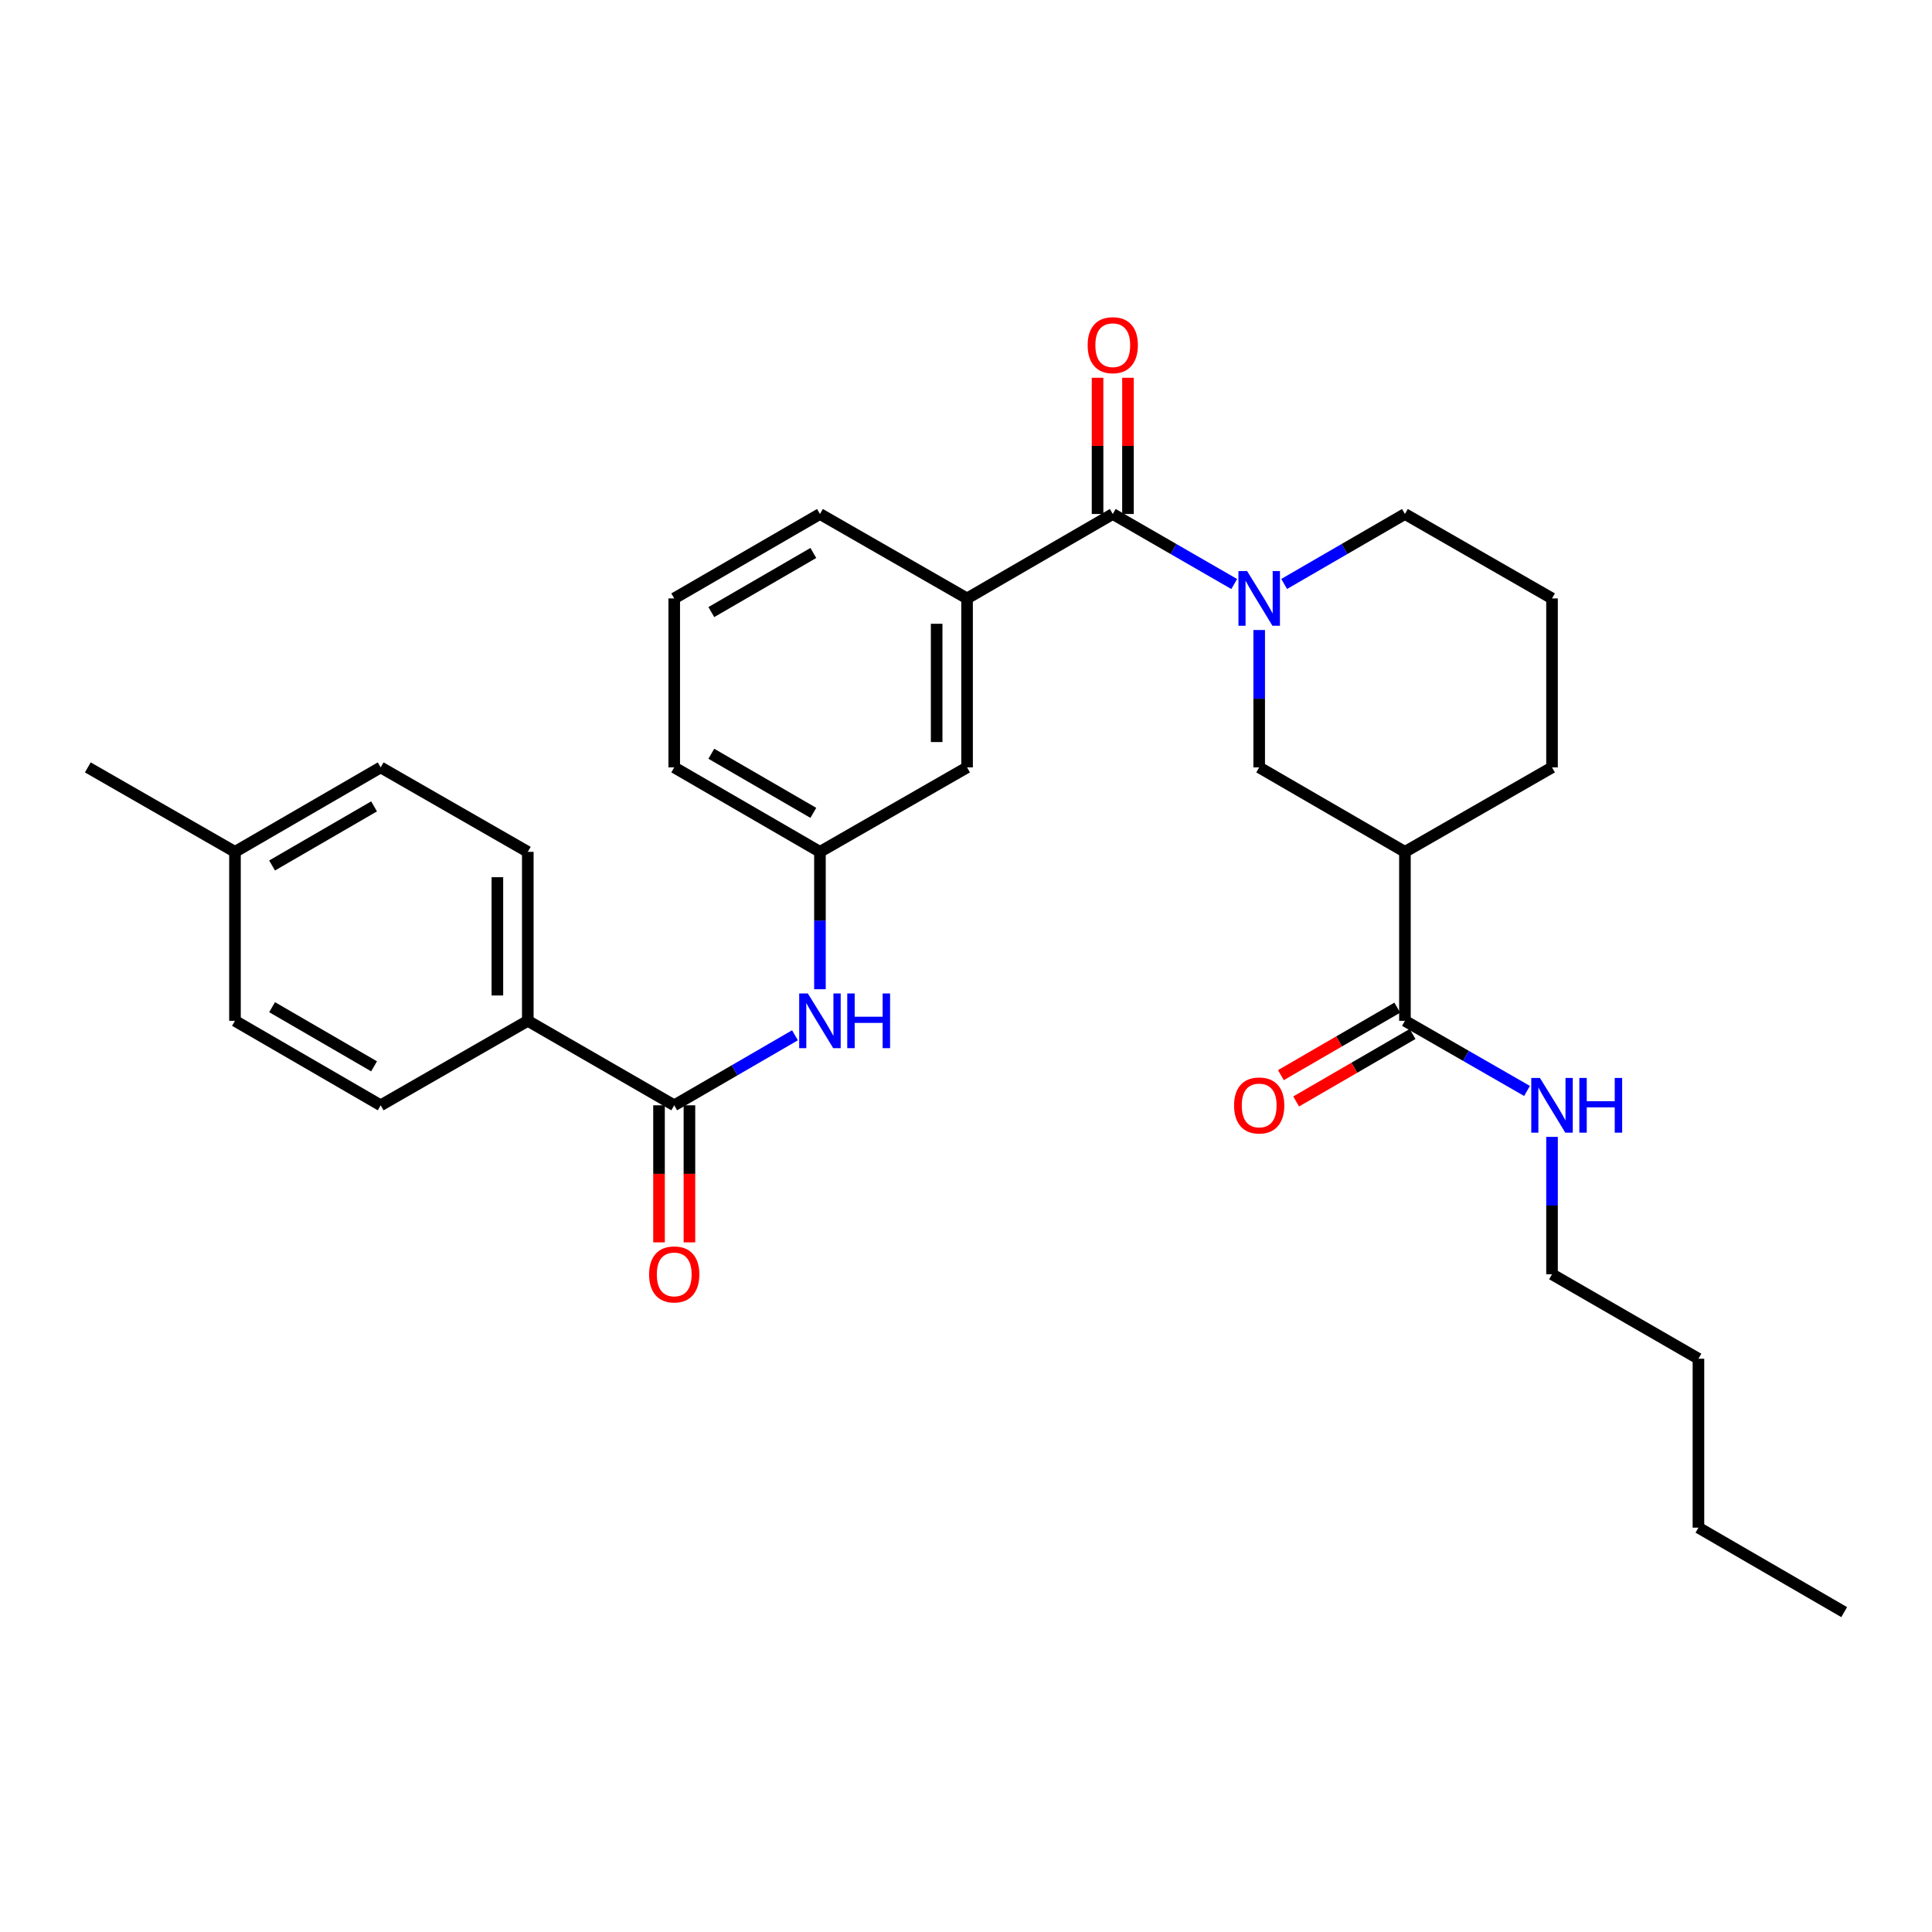 <?xml version='1.0' encoding='iso-8859-1'?>
<svg version='1.1' baseProfile='full'
              xmlns='http://www.w3.org/2000/svg'
                      xmlns:rdkit='http://www.rdkit.org/xml'
                      xmlns:xlink='http://www.w3.org/1999/xlink'
                  xml:space='preserve'
width='1000px' height='1000px' viewBox='0 0 1000 1000'>
<!-- END OF HEADER -->
<rect style='opacity:1.0;fill:#FFFFFF;stroke:none' width='1000' height='1000' x='0' y='0'> </rect>
<path class='bond-0' d='M 638.83,302.292 L 607.398,284.168' style='fill:none;fill-rule:evenodd;stroke:#0000FF;stroke-width:6px;stroke-linecap:butt;stroke-linejoin:miter;stroke-opacity:1' />
<path class='bond-0' d='M 607.398,284.168 L 575.966,266.043' style='fill:none;fill-rule:evenodd;stroke:#000000;stroke-width:6px;stroke-linecap:butt;stroke-linejoin:miter;stroke-opacity:1' />
<path class='bond-3' d='M 651.757,326.093 L 651.757,361.648' style='fill:none;fill-rule:evenodd;stroke:#0000FF;stroke-width:6px;stroke-linecap:butt;stroke-linejoin:miter;stroke-opacity:1' />
<path class='bond-3' d='M 651.757,361.648 L 651.757,397.204' style='fill:none;fill-rule:evenodd;stroke:#000000;stroke-width:6px;stroke-linecap:butt;stroke-linejoin:miter;stroke-opacity:1' />
<path class='bond-16' d='M 664.677,302.261 L 695.933,284.152' style='fill:none;fill-rule:evenodd;stroke:#0000FF;stroke-width:6px;stroke-linecap:butt;stroke-linejoin:miter;stroke-opacity:1' />
<path class='bond-16' d='M 695.933,284.152 L 727.19,266.043' style='fill:none;fill-rule:evenodd;stroke:#000000;stroke-width:6px;stroke-linecap:butt;stroke-linejoin:miter;stroke-opacity:1' />
<path class='bond-5' d='M 575.966,266.043 L 500.551,309.746' style='fill:none;fill-rule:evenodd;stroke:#000000;stroke-width:6px;stroke-linecap:butt;stroke-linejoin:miter;stroke-opacity:1' />
<path class='bond-9' d='M 583.837,266.043 L 583.837,230.788' style='fill:none;fill-rule:evenodd;stroke:#000000;stroke-width:6px;stroke-linecap:butt;stroke-linejoin:miter;stroke-opacity:1' />
<path class='bond-9' d='M 583.837,230.788 L 583.837,195.532' style='fill:none;fill-rule:evenodd;stroke:#FF0000;stroke-width:6px;stroke-linecap:butt;stroke-linejoin:miter;stroke-opacity:1' />
<path class='bond-9' d='M 568.095,266.043 L 568.095,230.788' style='fill:none;fill-rule:evenodd;stroke:#000000;stroke-width:6px;stroke-linecap:butt;stroke-linejoin:miter;stroke-opacity:1' />
<path class='bond-9' d='M 568.095,230.788 L 568.095,195.532' style='fill:none;fill-rule:evenodd;stroke:#FF0000;stroke-width:6px;stroke-linecap:butt;stroke-linejoin:miter;stroke-opacity:1' />
<path class='bond-1' d='M 348.978,572.103 L 380.23,553.983' style='fill:none;fill-rule:evenodd;stroke:#000000;stroke-width:6px;stroke-linecap:butt;stroke-linejoin:miter;stroke-opacity:1' />
<path class='bond-1' d='M 380.23,553.983 L 411.482,535.864' style='fill:none;fill-rule:evenodd;stroke:#0000FF;stroke-width:6px;stroke-linecap:butt;stroke-linejoin:miter;stroke-opacity:1' />
<path class='bond-7' d='M 348.978,572.103 L 273.186,528.374' style='fill:none;fill-rule:evenodd;stroke:#000000;stroke-width:6px;stroke-linecap:butt;stroke-linejoin:miter;stroke-opacity:1' />
<path class='bond-11' d='M 341.106,572.103 L 341.106,607.574' style='fill:none;fill-rule:evenodd;stroke:#000000;stroke-width:6px;stroke-linecap:butt;stroke-linejoin:miter;stroke-opacity:1' />
<path class='bond-11' d='M 341.106,607.574 L 341.106,643.046' style='fill:none;fill-rule:evenodd;stroke:#FF0000;stroke-width:6px;stroke-linecap:butt;stroke-linejoin:miter;stroke-opacity:1' />
<path class='bond-11' d='M 356.849,572.103 L 356.849,607.574' style='fill:none;fill-rule:evenodd;stroke:#000000;stroke-width:6px;stroke-linecap:butt;stroke-linejoin:miter;stroke-opacity:1' />
<path class='bond-11' d='M 356.849,607.574 L 356.849,643.046' style='fill:none;fill-rule:evenodd;stroke:#FF0000;stroke-width:6px;stroke-linecap:butt;stroke-linejoin:miter;stroke-opacity:1' />
<path class='bond-2' d='M 727.19,440.916 L 651.757,397.204' style='fill:none;fill-rule:evenodd;stroke:#000000;stroke-width:6px;stroke-linecap:butt;stroke-linejoin:miter;stroke-opacity:1' />
<path class='bond-4' d='M 727.19,440.916 L 727.19,528.374' style='fill:none;fill-rule:evenodd;stroke:#000000;stroke-width:6px;stroke-linecap:butt;stroke-linejoin:miter;stroke-opacity:1' />
<path class='bond-30' d='M 727.19,440.916 L 803.322,397.204' style='fill:none;fill-rule:evenodd;stroke:#000000;stroke-width:6px;stroke-linecap:butt;stroke-linejoin:miter;stroke-opacity:1' />
<path class='bond-12' d='M 723.242,521.564 L 693.116,539.028' style='fill:none;fill-rule:evenodd;stroke:#000000;stroke-width:6px;stroke-linecap:butt;stroke-linejoin:miter;stroke-opacity:1' />
<path class='bond-12' d='M 693.116,539.028 L 662.989,556.493' style='fill:none;fill-rule:evenodd;stroke:#FF0000;stroke-width:6px;stroke-linecap:butt;stroke-linejoin:miter;stroke-opacity:1' />
<path class='bond-12' d='M 731.137,535.183 L 701.011,552.648' style='fill:none;fill-rule:evenodd;stroke:#000000;stroke-width:6px;stroke-linecap:butt;stroke-linejoin:miter;stroke-opacity:1' />
<path class='bond-12' d='M 701.011,552.648 L 670.885,570.112' style='fill:none;fill-rule:evenodd;stroke:#FF0000;stroke-width:6px;stroke-linecap:butt;stroke-linejoin:miter;stroke-opacity:1' />
<path class='bond-13' d='M 727.19,528.374 L 758.788,546.523' style='fill:none;fill-rule:evenodd;stroke:#000000;stroke-width:6px;stroke-linecap:butt;stroke-linejoin:miter;stroke-opacity:1' />
<path class='bond-13' d='M 758.788,546.523 L 790.387,564.673' style='fill:none;fill-rule:evenodd;stroke:#0000FF;stroke-width:6px;stroke-linecap:butt;stroke-linejoin:miter;stroke-opacity:1' />
<path class='bond-8' d='M 500.551,309.746 L 500.551,397.204' style='fill:none;fill-rule:evenodd;stroke:#000000;stroke-width:6px;stroke-linecap:butt;stroke-linejoin:miter;stroke-opacity:1' />
<path class='bond-8' d='M 484.809,322.865 L 484.809,384.085' style='fill:none;fill-rule:evenodd;stroke:#000000;stroke-width:6px;stroke-linecap:butt;stroke-linejoin:miter;stroke-opacity:1' />
<path class='bond-21' d='M 500.551,309.746 L 424.401,266.043' style='fill:none;fill-rule:evenodd;stroke:#000000;stroke-width:6px;stroke-linecap:butt;stroke-linejoin:miter;stroke-opacity:1' />
<path class='bond-6' d='M 424.401,512.027 L 424.401,476.471' style='fill:none;fill-rule:evenodd;stroke:#0000FF;stroke-width:6px;stroke-linecap:butt;stroke-linejoin:miter;stroke-opacity:1' />
<path class='bond-6' d='M 424.401,476.471 L 424.401,440.916' style='fill:none;fill-rule:evenodd;stroke:#000000;stroke-width:6px;stroke-linecap:butt;stroke-linejoin:miter;stroke-opacity:1' />
<path class='bond-14' d='M 273.186,528.374 L 273.186,440.916' style='fill:none;fill-rule:evenodd;stroke:#000000;stroke-width:6px;stroke-linecap:butt;stroke-linejoin:miter;stroke-opacity:1' />
<path class='bond-14' d='M 257.444,515.255 L 257.444,454.034' style='fill:none;fill-rule:evenodd;stroke:#000000;stroke-width:6px;stroke-linecap:butt;stroke-linejoin:miter;stroke-opacity:1' />
<path class='bond-15' d='M 273.186,528.374 L 197.037,572.103' style='fill:none;fill-rule:evenodd;stroke:#000000;stroke-width:6px;stroke-linecap:butt;stroke-linejoin:miter;stroke-opacity:1' />
<path class='bond-10' d='M 500.551,397.204 L 424.401,440.916' style='fill:none;fill-rule:evenodd;stroke:#000000;stroke-width:6px;stroke-linecap:butt;stroke-linejoin:miter;stroke-opacity:1' />
<path class='bond-31' d='M 424.401,440.916 L 348.978,397.204' style='fill:none;fill-rule:evenodd;stroke:#000000;stroke-width:6px;stroke-linecap:butt;stroke-linejoin:miter;stroke-opacity:1' />
<path class='bond-31' d='M 420.981,420.738 L 368.185,390.14' style='fill:none;fill-rule:evenodd;stroke:#000000;stroke-width:6px;stroke-linecap:butt;stroke-linejoin:miter;stroke-opacity:1' />
<path class='bond-25' d='M 803.322,588.449 L 803.322,624' style='fill:none;fill-rule:evenodd;stroke:#0000FF;stroke-width:6px;stroke-linecap:butt;stroke-linejoin:miter;stroke-opacity:1' />
<path class='bond-25' d='M 803.322,624 L 803.322,659.552' style='fill:none;fill-rule:evenodd;stroke:#000000;stroke-width:6px;stroke-linecap:butt;stroke-linejoin:miter;stroke-opacity:1' />
<path class='bond-17' d='M 273.186,440.916 L 197.037,397.204' style='fill:none;fill-rule:evenodd;stroke:#000000;stroke-width:6px;stroke-linecap:butt;stroke-linejoin:miter;stroke-opacity:1' />
<path class='bond-18' d='M 197.037,572.103 L 121.622,528.374' style='fill:none;fill-rule:evenodd;stroke:#000000;stroke-width:6px;stroke-linecap:butt;stroke-linejoin:miter;stroke-opacity:1' />
<path class='bond-18' d='M 193.621,551.925 L 140.831,521.314' style='fill:none;fill-rule:evenodd;stroke:#000000;stroke-width:6px;stroke-linecap:butt;stroke-linejoin:miter;stroke-opacity:1' />
<path class='bond-22' d='M 727.19,266.043 L 803.322,309.746' style='fill:none;fill-rule:evenodd;stroke:#000000;stroke-width:6px;stroke-linecap:butt;stroke-linejoin:miter;stroke-opacity:1' />
<path class='bond-32' d='M 197.037,397.204 L 121.622,440.916' style='fill:none;fill-rule:evenodd;stroke:#000000;stroke-width:6px;stroke-linecap:butt;stroke-linejoin:miter;stroke-opacity:1' />
<path class='bond-32' d='M 193.619,417.381 L 140.828,447.979' style='fill:none;fill-rule:evenodd;stroke:#000000;stroke-width:6px;stroke-linecap:butt;stroke-linejoin:miter;stroke-opacity:1' />
<path class='bond-19' d='M 121.622,528.374 L 121.622,440.916' style='fill:none;fill-rule:evenodd;stroke:#000000;stroke-width:6px;stroke-linecap:butt;stroke-linejoin:miter;stroke-opacity:1' />
<path class='bond-26' d='M 121.622,440.916 L 45.455,397.204' style='fill:none;fill-rule:evenodd;stroke:#000000;stroke-width:6px;stroke-linecap:butt;stroke-linejoin:miter;stroke-opacity:1' />
<path class='bond-20' d='M 803.322,397.204 L 803.322,309.746' style='fill:none;fill-rule:evenodd;stroke:#000000;stroke-width:6px;stroke-linecap:butt;stroke-linejoin:miter;stroke-opacity:1' />
<path class='bond-23' d='M 424.401,266.043 L 348.978,309.746' style='fill:none;fill-rule:evenodd;stroke:#000000;stroke-width:6px;stroke-linecap:butt;stroke-linejoin:miter;stroke-opacity:1' />
<path class='bond-23' d='M 420.98,286.22 L 368.184,316.812' style='fill:none;fill-rule:evenodd;stroke:#000000;stroke-width:6px;stroke-linecap:butt;stroke-linejoin:miter;stroke-opacity:1' />
<path class='bond-24' d='M 348.978,309.746 L 348.978,397.204' style='fill:none;fill-rule:evenodd;stroke:#000000;stroke-width:6px;stroke-linecap:butt;stroke-linejoin:miter;stroke-opacity:1' />
<path class='bond-27' d='M 803.322,659.552 L 879.113,703.272' style='fill:none;fill-rule:evenodd;stroke:#000000;stroke-width:6px;stroke-linecap:butt;stroke-linejoin:miter;stroke-opacity:1' />
<path class='bond-28' d='M 879.113,703.272 L 879.113,790.713' style='fill:none;fill-rule:evenodd;stroke:#000000;stroke-width:6px;stroke-linecap:butt;stroke-linejoin:miter;stroke-opacity:1' />
<path class='bond-29' d='M 879.113,790.713 L 954.545,834.433' style='fill:none;fill-rule:evenodd;stroke:#000000;stroke-width:6px;stroke-linecap:butt;stroke-linejoin:miter;stroke-opacity:1' />
<path  class='atom-0' d='M 645.497 295.586
L 654.777 310.586
Q 655.697 312.066, 657.177 314.746
Q 658.657 317.426, 658.737 317.586
L 658.737 295.586
L 662.497 295.586
L 662.497 323.906
L 658.617 323.906
L 648.657 307.506
Q 647.497 305.586, 646.257 303.386
Q 645.057 301.186, 644.697 300.506
L 644.697 323.906
L 641.017 323.906
L 641.017 295.586
L 645.497 295.586
' fill='#0000FF'/>
<path  class='atom-7' d='M 418.141 514.214
L 427.421 529.214
Q 428.341 530.694, 429.821 533.374
Q 431.301 536.054, 431.381 536.214
L 431.381 514.214
L 435.141 514.214
L 435.141 542.534
L 431.261 542.534
L 421.301 526.134
Q 420.141 524.214, 418.901 522.014
Q 417.701 519.814, 417.341 519.134
L 417.341 542.534
L 413.661 542.534
L 413.661 514.214
L 418.141 514.214
' fill='#0000FF'/>
<path  class='atom-7' d='M 438.541 514.214
L 442.381 514.214
L 442.381 526.254
L 456.861 526.254
L 456.861 514.214
L 460.701 514.214
L 460.701 542.534
L 456.861 542.534
L 456.861 529.454
L 442.381 529.454
L 442.381 542.534
L 438.541 542.534
L 438.541 514.214
' fill='#0000FF'/>
<path  class='atom-10' d='M 562.966 178.665
Q 562.966 171.865, 566.326 168.065
Q 569.686 164.265, 575.966 164.265
Q 582.246 164.265, 585.606 168.065
Q 588.966 171.865, 588.966 178.665
Q 588.966 185.545, 585.566 189.465
Q 582.166 193.345, 575.966 193.345
Q 569.726 193.345, 566.326 189.465
Q 562.966 185.585, 562.966 178.665
M 575.966 190.145
Q 580.286 190.145, 582.606 187.265
Q 584.966 184.345, 584.966 178.665
Q 584.966 173.105, 582.606 170.305
Q 580.286 167.465, 575.966 167.465
Q 571.646 167.465, 569.286 170.265
Q 566.966 173.065, 566.966 178.665
Q 566.966 184.385, 569.286 187.265
Q 571.646 190.145, 575.966 190.145
' fill='#FF0000'/>
<path  class='atom-12' d='M 335.978 659.632
Q 335.978 652.832, 339.338 649.032
Q 342.698 645.232, 348.978 645.232
Q 355.258 645.232, 358.618 649.032
Q 361.978 652.832, 361.978 659.632
Q 361.978 666.512, 358.578 670.432
Q 355.178 674.312, 348.978 674.312
Q 342.738 674.312, 339.338 670.432
Q 335.978 666.552, 335.978 659.632
M 348.978 671.112
Q 353.298 671.112, 355.618 668.232
Q 357.978 665.312, 357.978 659.632
Q 357.978 654.072, 355.618 651.272
Q 353.298 648.432, 348.978 648.432
Q 344.658 648.432, 342.298 651.232
Q 339.978 654.032, 339.978 659.632
Q 339.978 665.352, 342.298 668.232
Q 344.658 671.112, 348.978 671.112
' fill='#FF0000'/>
<path  class='atom-13' d='M 638.757 572.183
Q 638.757 565.383, 642.117 561.583
Q 645.477 557.783, 651.757 557.783
Q 658.037 557.783, 661.397 561.583
Q 664.757 565.383, 664.757 572.183
Q 664.757 579.063, 661.357 582.983
Q 657.957 586.863, 651.757 586.863
Q 645.517 586.863, 642.117 582.983
Q 638.757 579.103, 638.757 572.183
M 651.757 583.663
Q 656.077 583.663, 658.397 580.783
Q 660.757 577.863, 660.757 572.183
Q 660.757 566.623, 658.397 563.823
Q 656.077 560.983, 651.757 560.983
Q 647.437 560.983, 645.077 563.783
Q 642.757 566.583, 642.757 572.183
Q 642.757 577.903, 645.077 580.783
Q 647.437 583.663, 651.757 583.663
' fill='#FF0000'/>
<path  class='atom-14' d='M 797.062 557.943
L 806.342 572.943
Q 807.262 574.423, 808.742 577.103
Q 810.222 579.783, 810.302 579.943
L 810.302 557.943
L 814.062 557.943
L 814.062 586.263
L 810.182 586.263
L 800.222 569.863
Q 799.062 567.943, 797.822 565.743
Q 796.622 563.543, 796.262 562.863
L 796.262 586.263
L 792.582 586.263
L 792.582 557.943
L 797.062 557.943
' fill='#0000FF'/>
<path  class='atom-14' d='M 817.462 557.943
L 821.302 557.943
L 821.302 569.983
L 835.782 569.983
L 835.782 557.943
L 839.622 557.943
L 839.622 586.263
L 835.782 586.263
L 835.782 573.183
L 821.302 573.183
L 821.302 586.263
L 817.462 586.263
L 817.462 557.943
' fill='#0000FF'/>
</svg>
